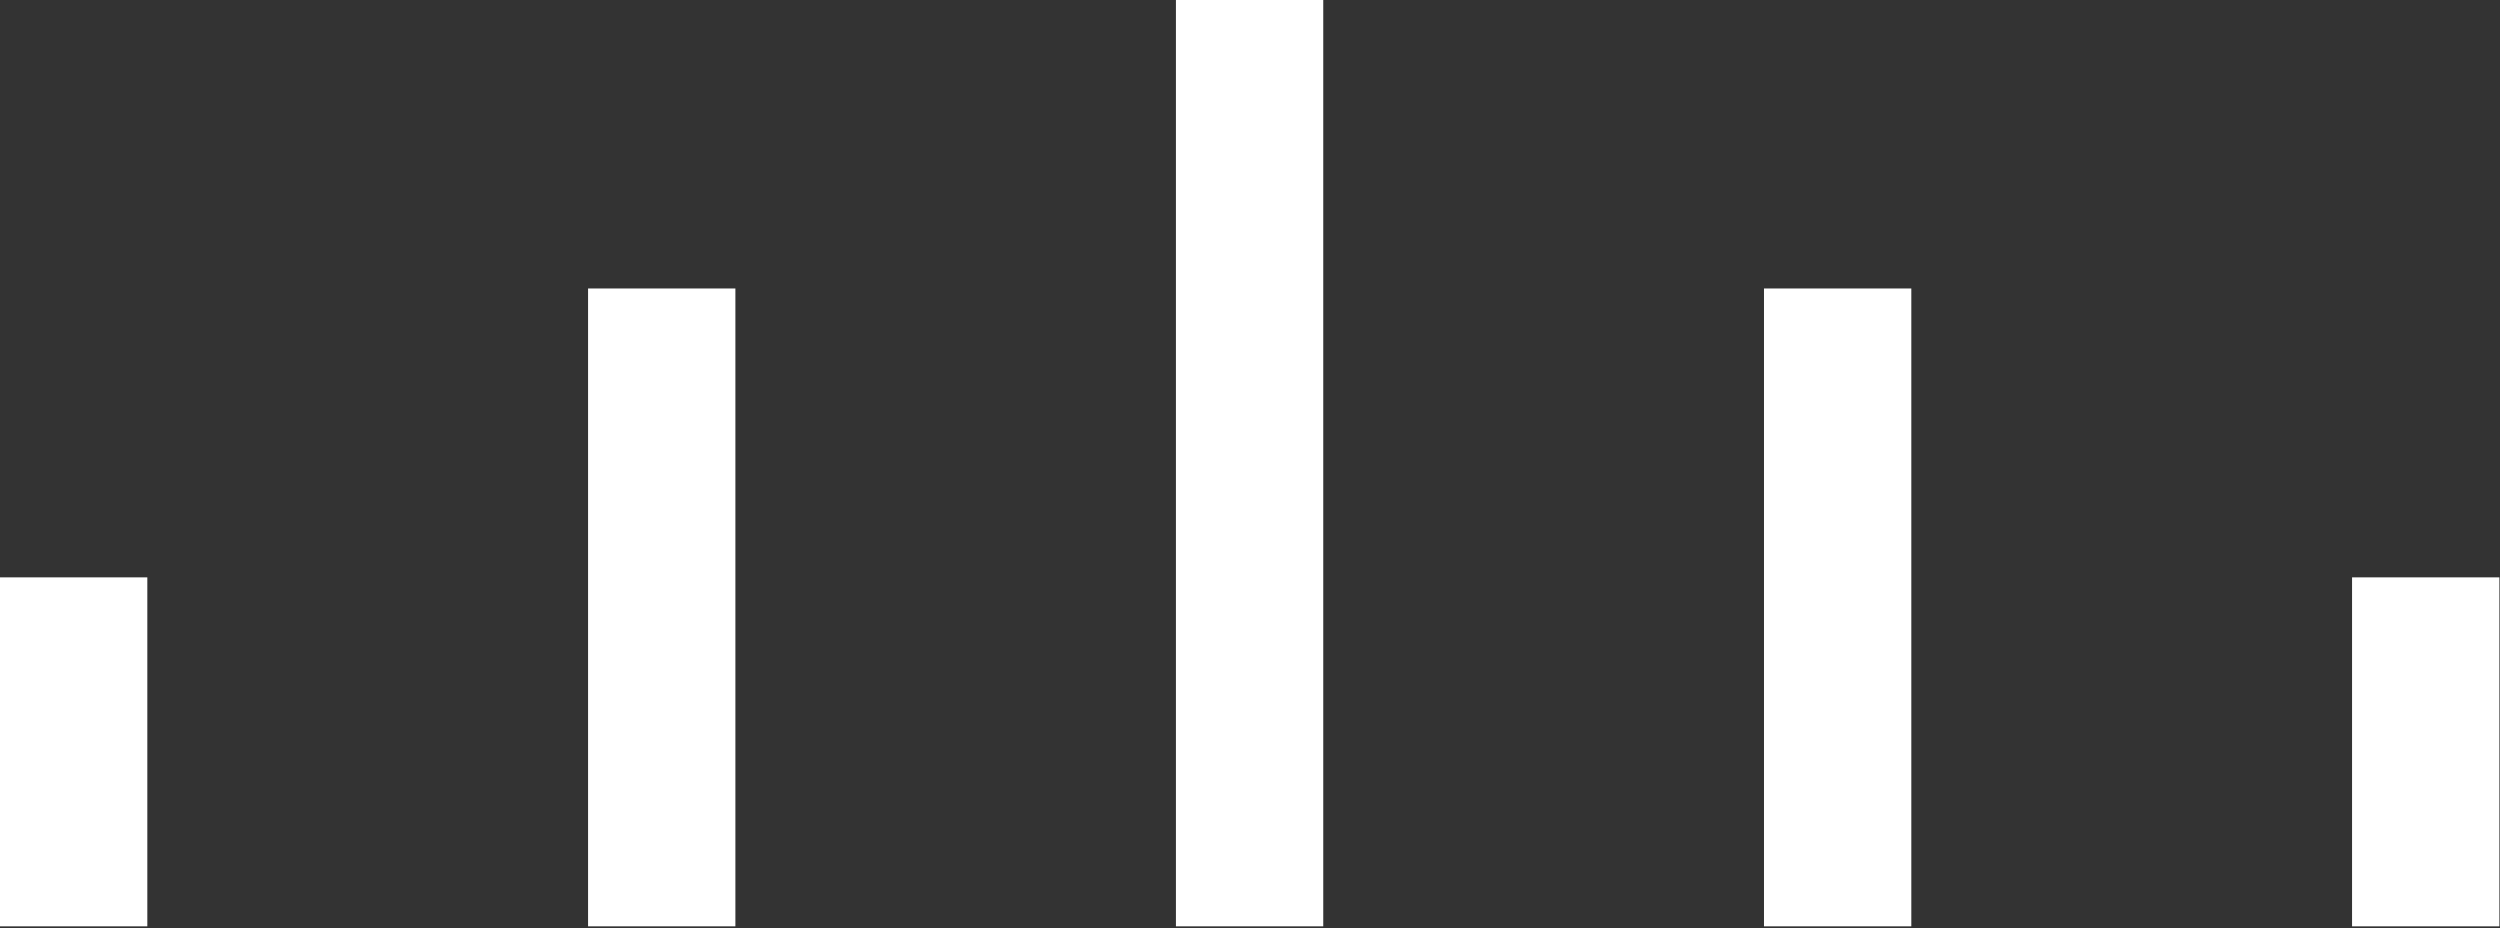 <?xml version="1.0" encoding="UTF-8"?>
<svg width="1215px" height="451px" viewBox="0 0 1215 451" version="1.1" xmlns="http://www.w3.org/2000/svg" xmlns:xlink="http://www.w3.org/1999/xlink">
    <rect x="0" y="0" width="1215" height="451" fill="#333333" stroke="none"/>
    <title>66f3f4bdd1853e19b1403803</title>
    <g id="Page-1" stroke="none" stroke-width="1" fill="none" fill-rule="evenodd">
        <g id="66f3f4bdd1853e19b1403803" fill="#FFFFFF" fill-rule="nonzero">
            <rect id="Rectangle" x="0" y="280.6" width="71.6" height="169.6"></rect>
            <rect id="Rectangle" x="1143.1" y="280.6" width="71.6" height="169.6"></rect>
            <rect id="Rectangle" x="285.8" y="140.2" width="71.6" height="310"></rect>
            <rect id="Rectangle" x="857.3" y="140.2" width="71.6" height="310"></rect>
            <rect id="Rectangle" x="571.5" y="0" width="71.6" height="450.2"></rect>
        </g>
    </g>
</svg>